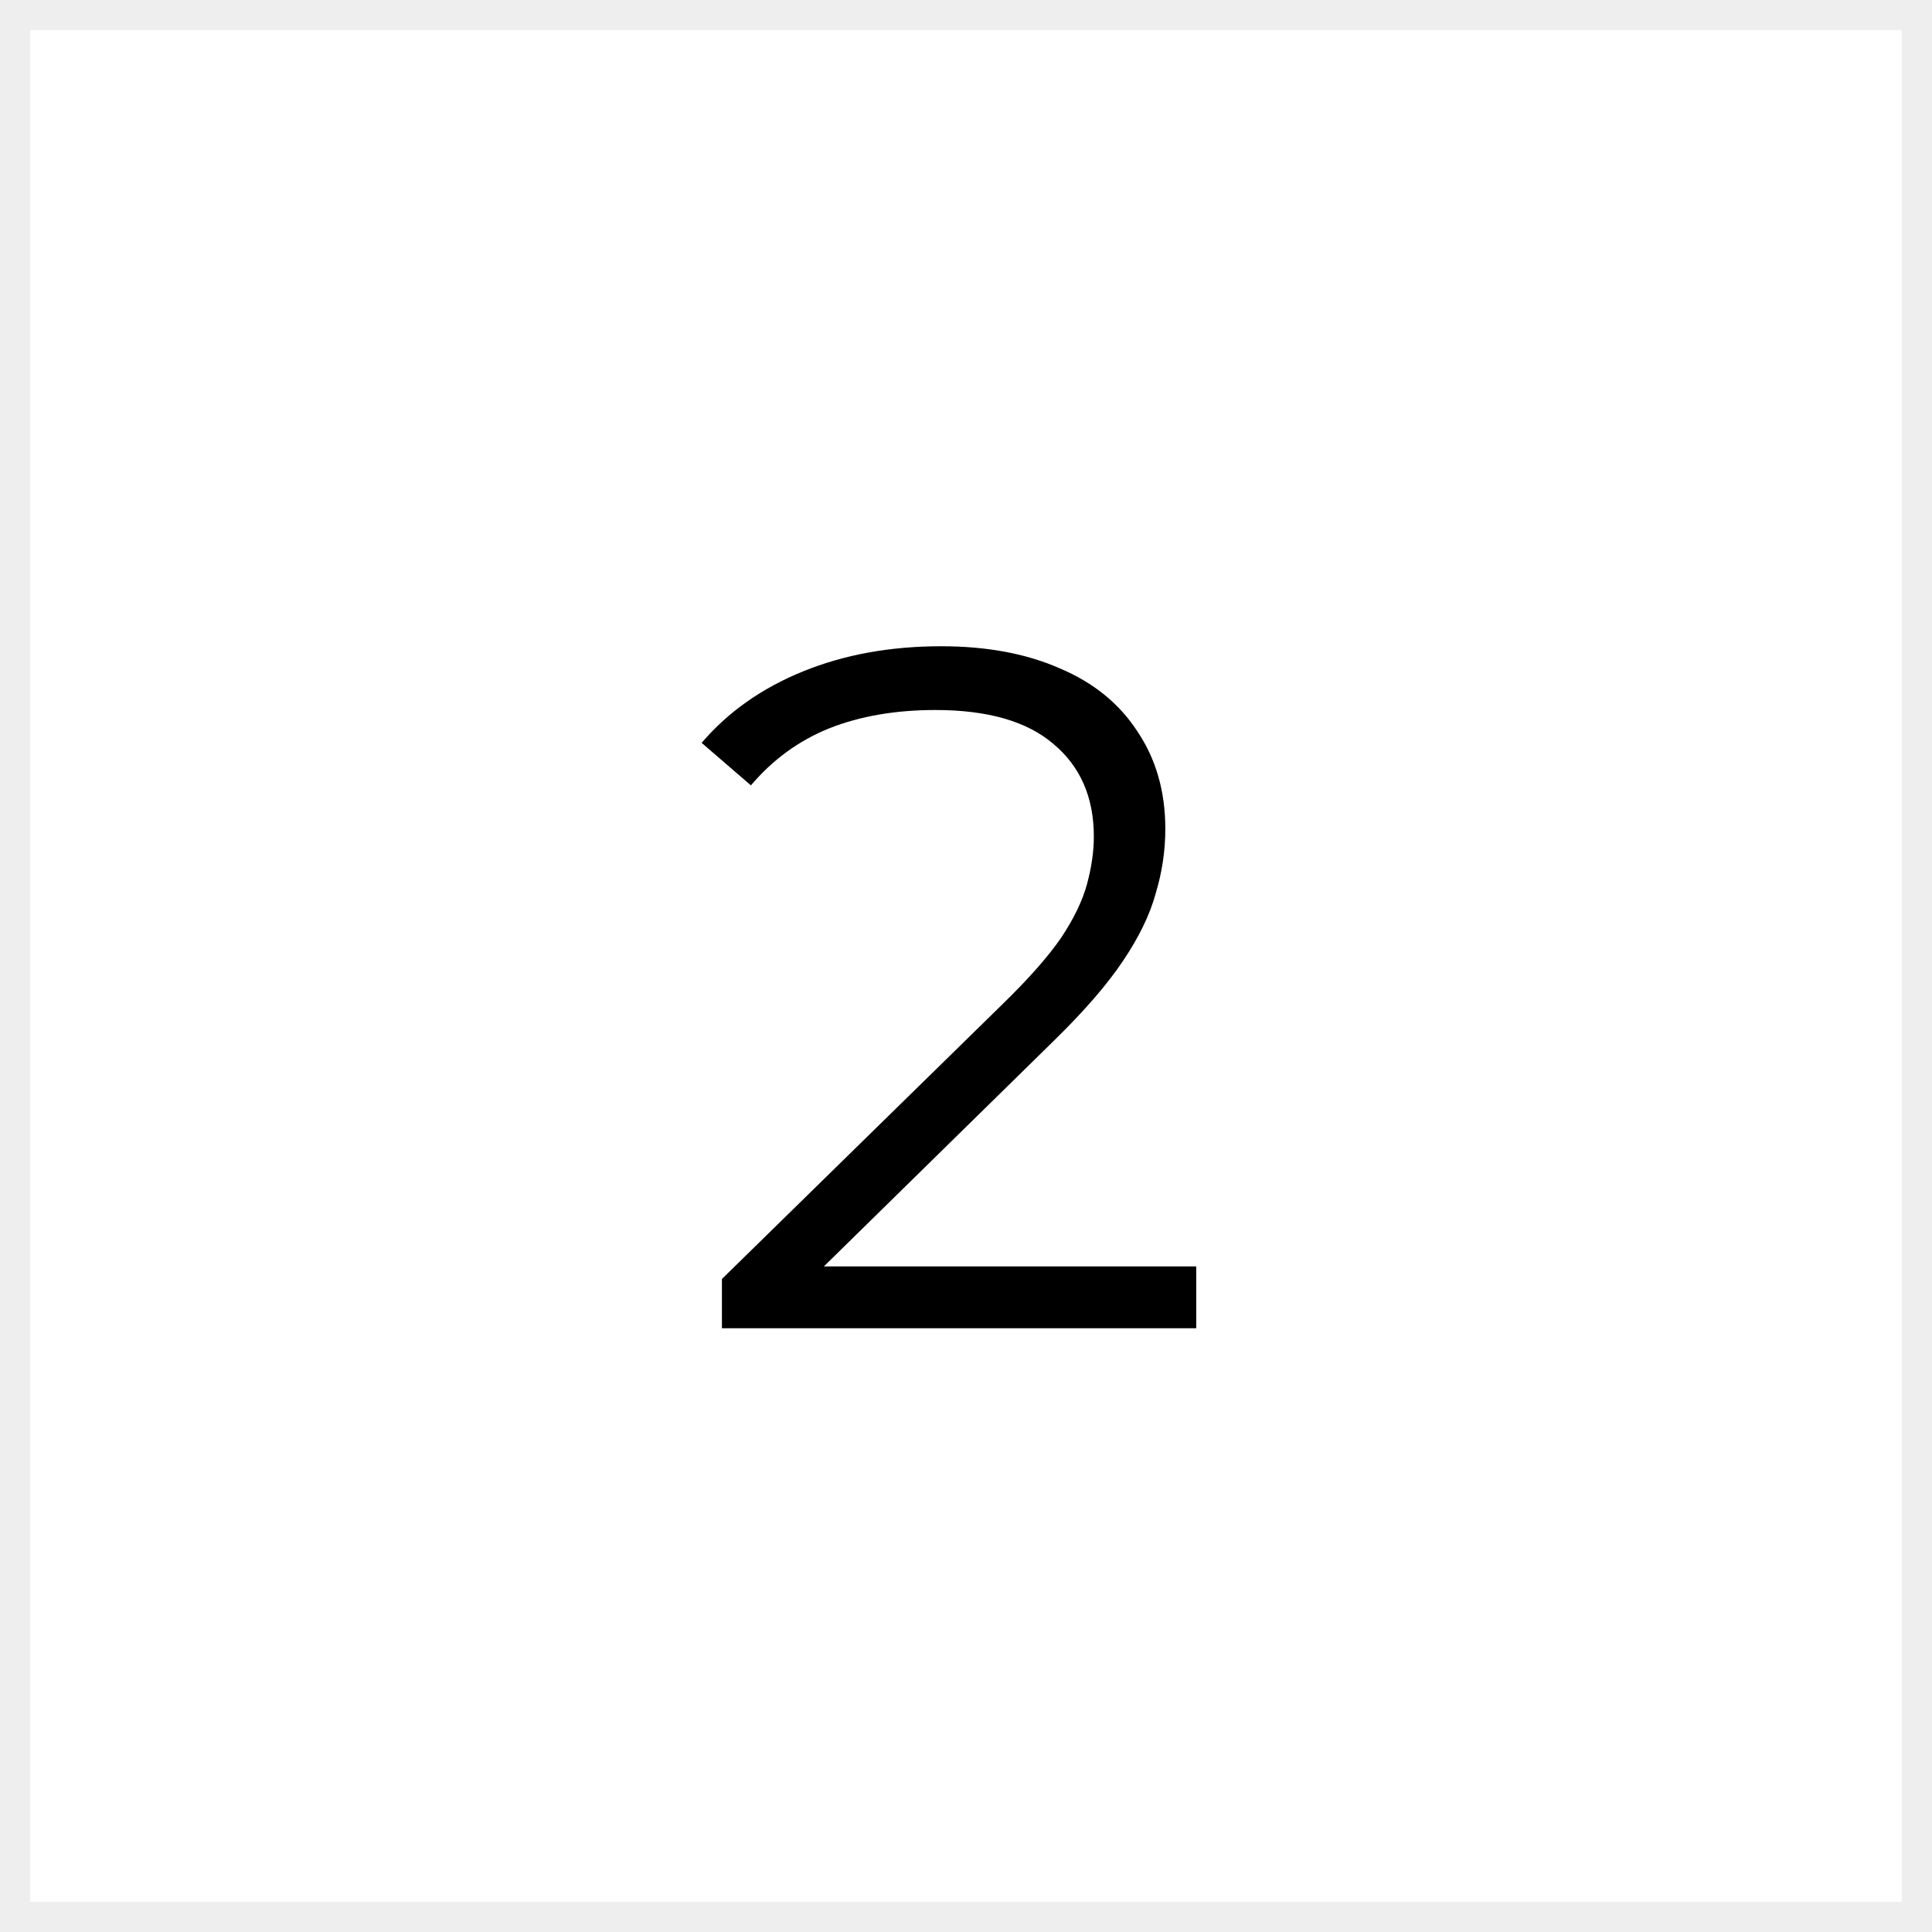 <svg xmlns="http://www.w3.org/2000/svg" width="48" height="48" viewBox="0 0 48 48" fill="none"><rect x="0.375" y="0.375" width="47.25" height="47.25" stroke="black" stroke-opacity="0.07" stroke-width="0.75"></rect><path d="M17.936 33V31.776L24.92 24.936C25.56 24.312 26.04 23.768 26.36 23.304C26.68 22.824 26.896 22.376 27.008 21.96C27.12 21.544 27.176 21.152 27.176 20.784C27.176 19.808 26.84 19.04 26.168 18.48C25.512 17.92 24.536 17.64 23.24 17.64C22.248 17.64 21.368 17.792 20.6 18.096C19.848 18.4 19.2 18.872 18.656 19.512L17.432 18.456C18.088 17.688 18.928 17.096 19.952 16.68C20.976 16.264 22.12 16.056 23.384 16.056C24.52 16.056 25.504 16.24 26.336 16.608C27.168 16.96 27.808 17.48 28.256 18.168C28.72 18.856 28.952 19.664 28.952 20.592C28.952 21.136 28.872 21.672 28.712 22.2C28.568 22.728 28.296 23.288 27.896 23.88C27.512 24.456 26.944 25.112 26.192 25.848L19.784 32.136L19.304 31.464H29.72V33H17.936Z" fill="black"></path></svg>